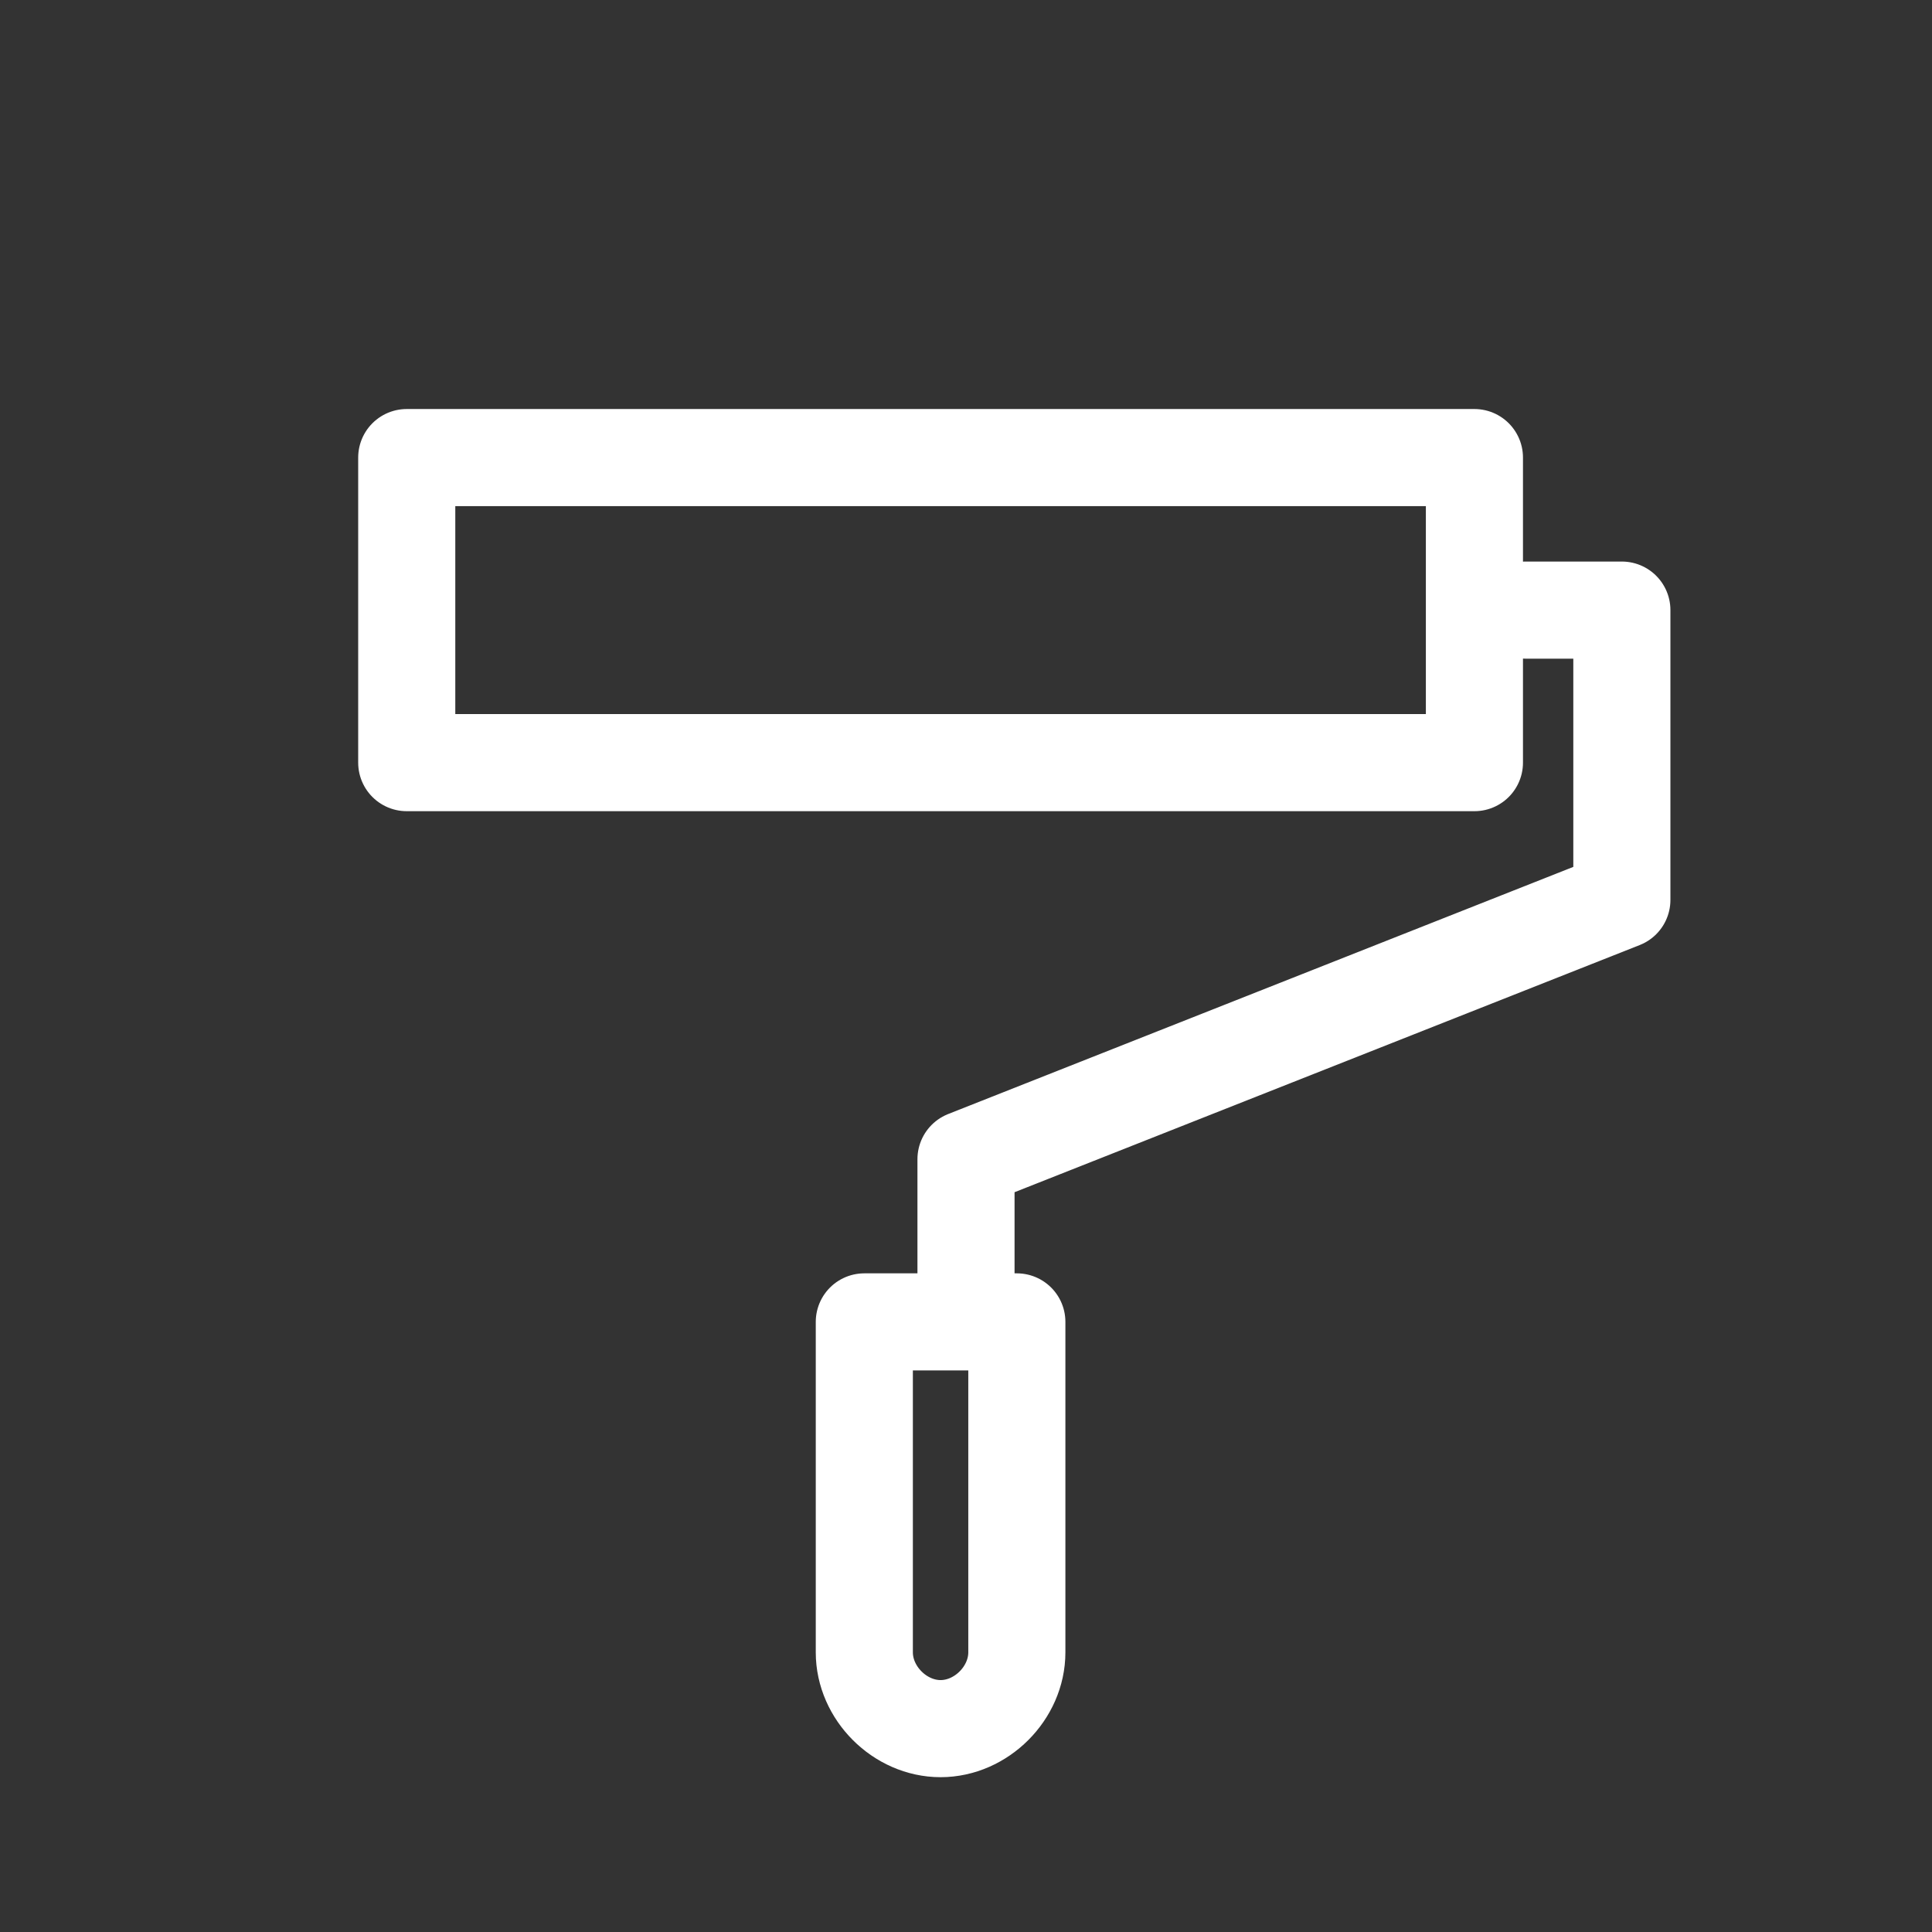<?xml version="1.0" encoding="utf-8"?>
<!-- Generator: Adobe Illustrator 25.0.0, SVG Export Plug-In . SVG Version: 6.00 Build 0)  -->
<svg version="1.1" id="Layer_2_1_" xmlns="http://www.w3.org/2000/svg" xmlns:xlink="http://www.w3.org/1999/xlink" x="0px" y="0px"
	 viewBox="0 0 38 38" style="enable-background:new 0 0 38 38;" xml:space="preserve">
<rect x="0" y="0" width="38" height="38" fill="#333333" stroke="none"/>
<style type="text/css">
	.st0{fill:none;stroke:#FFFFFF;stroke-width:1.91;stroke-linecap:round;stroke-linejoin:round;}
</style>
<g id="Layer_1-2">
	<g>
		<rect x="8" y="9" class="st0" width="21" height="6"/>
		<polyline class="st0" points="30,12 31.9,12 31.9,17.7 19,22.8 19,25.3 		"/>
		<path class="st0" d="M17,26h3v6.5c0,0.8-0.7,1.5-1.5,1.5l0,0c-0.8,0-1.5-0.7-1.5-1.5V26L17,26z"/>
	</g>
</g>
</svg>
